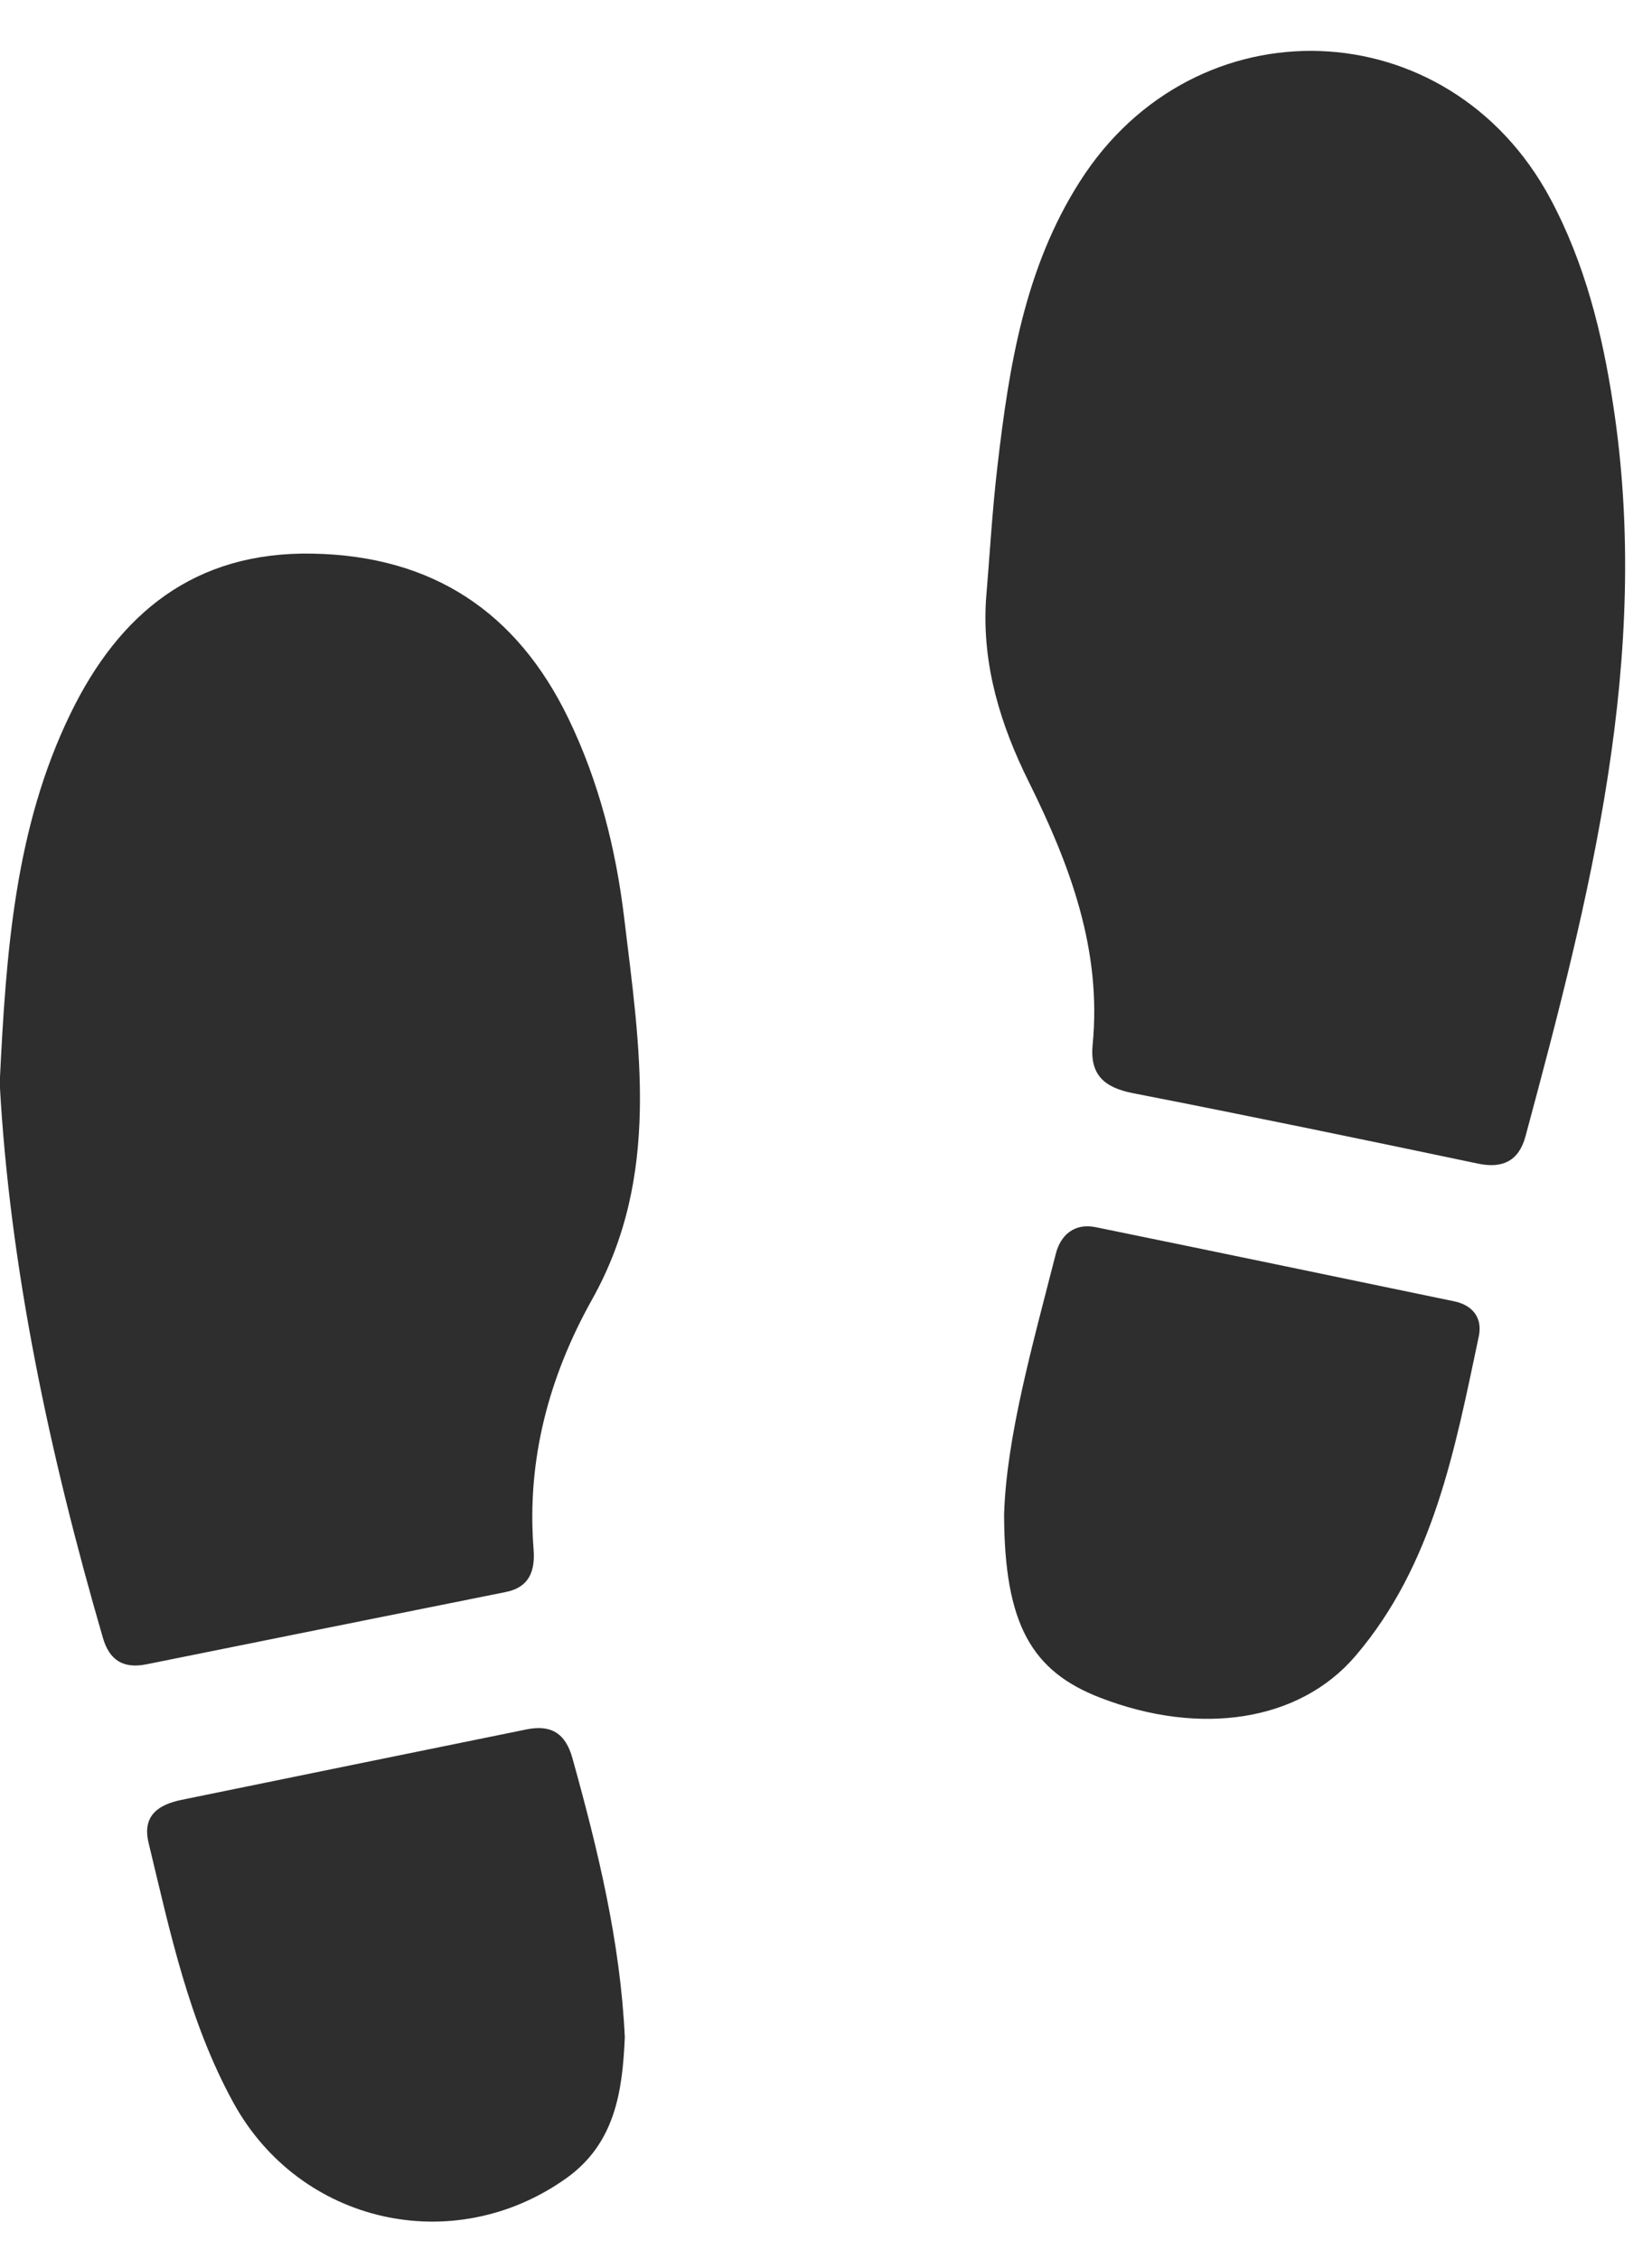 <?xml version="1.0" encoding="UTF-8" standalone="no"?><svg xmlns="http://www.w3.org/2000/svg" xmlns:xlink="http://www.w3.org/1999/xlink" fill="#000000" height="133.2" preserveAspectRatio="xMidYMid meet" version="1.1" viewBox="52.1 33.0 97.4 133.2" width="97.4" zoomAndPan="magnify">
 <g fill="#2e2e2e" id="change1_1">
  <path d="m110.23 68.41c-0.23 3.817 0.86 7.336 2.52 10.68 2.43 4.902 4.32 9.91 3.77 15.519-0.17 1.774 0.69 2.52 2.38 2.852 6.79 1.324 13.56 2.729 20.32 4.149 1.49 0.32 2.43-0.17 2.82-1.6 3.8-14.131 7.45-28.28 5.17-43.135-0.64-4.234-1.67-8.363-3.71-12.172-5.98-11.152-20.93-11.695-27.73-1.004-3.26 5.11-4.18 10.914-4.86 16.774-0.31 2.636-0.46 5.293-0.68 7.937" fill="inherit"/>
  <path d="m52.082 96.871c0.59 10.849 2.93 21.849 6.086 32.709 0.383 1.31 1.191 1.83 2.555 1.56 7.058-1.43 14.117-2.84 21.175-4.26 1.43-0.28 1.758-1.27 1.661-2.53-0.418-5.29 0.925-10.22 3.457-14.74 4.066-7.27 2.793-14.903 1.882-22.512-0.488-4.047-1.488-8.012-3.277-11.715-3.043-6.305-8.023-9.606-15.094-9.738-6.949-0.129-11.39 3.511-14.265 9.421-3.274 6.723-3.805 14.012-4.18 21.805" fill="inherit"/>
  <path d="m111.3 122.31c0.02 6.48 1.63 9.25 5.7 10.81 5.84 2.25 11.69 1.42 15.02-2.48 4.6-5.39 5.86-12.18 7.27-18.85 0.22-1.06-0.34-1.83-1.47-2.06-7.04-1.46-14.08-2.93-21.13-4.37-1.24-0.25-2.06 0.46-2.34 1.57-1.38 5.41-2.91 10.8-3.05 15.38" fill="inherit"/>
  <path d="m88.938 153.13c-0.262-5.63-1.586-11.05-3.083-16.44-0.414-1.5-1.273-2.01-2.73-1.71-6.773 1.38-13.547 2.76-20.32 4.15-1.356 0.28-2.332 0.92-1.946 2.53 1.266 5.25 2.371 10.54 5.008 15.34 3.914 7.12 12.953 9.18 19.61 4.45 2.886-2.05 3.324-5.12 3.461-8.32" fill="inherit"/>
 </g>
</svg>